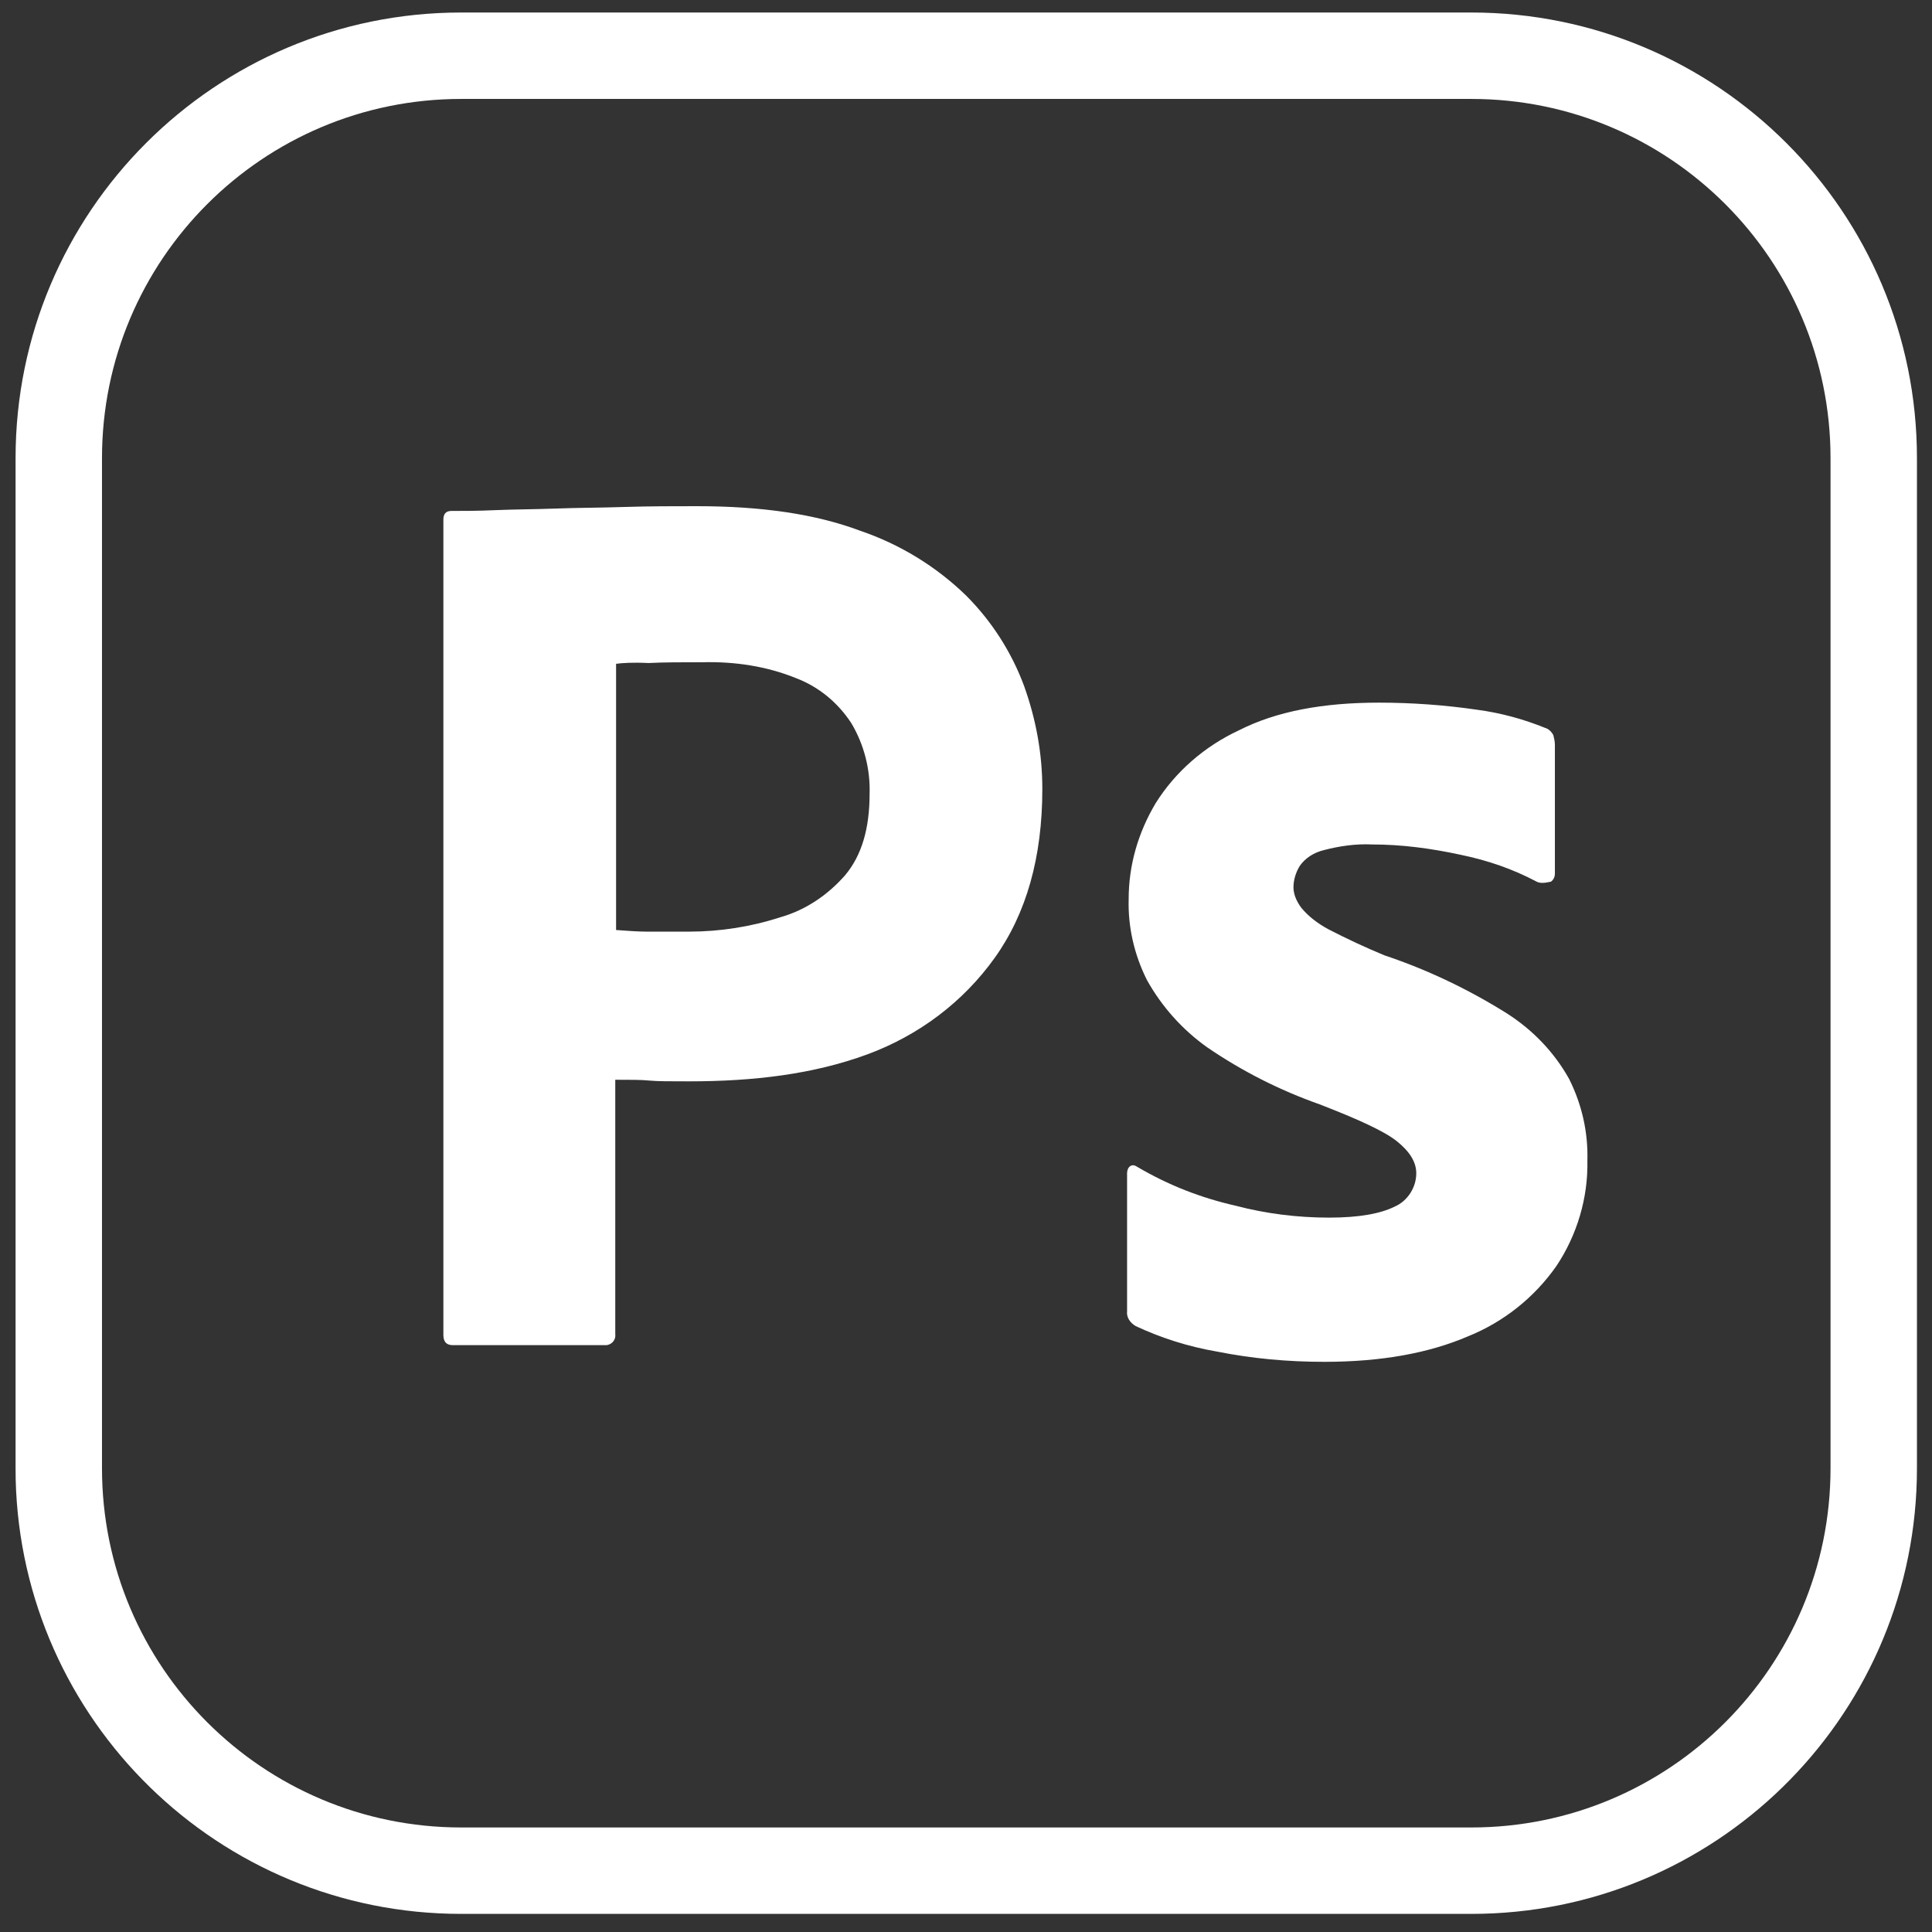 <?xml version="1.0" encoding="UTF-8"?> <svg xmlns="http://www.w3.org/2000/svg" width="67" height="67" viewBox="0 0 67 67" fill="none"><rect x="0" y="0" width="67" height="67" fill="#333333" stroke="none"/><path d="M51.024 0.434C59.559 0.434 66.478 7.353 66.478 15.888V50.918L66.473 51.316C66.262 59.667 59.426 66.372 51.024 66.372H15.994C7.592 66.372 0.756 59.667 0.544 51.316L0.54 50.918V15.888C0.54 7.353 7.459 0.434 15.994 0.434H51.024ZM15.994 3.431C9.114 3.431 3.537 9.008 3.537 15.888V50.918C3.537 57.798 9.114 63.375 15.994 63.375H51.024C57.904 63.375 63.481 57.798 63.481 50.918V15.888C63.481 9.008 57.904 3.431 51.024 3.431H15.994ZM47.823 24.367C48.949 24.367 50.104 24.449 51.23 24.614C52.054 24.724 52.851 24.944 53.592 25.246C53.702 25.274 53.813 25.384 53.868 25.493C53.895 25.603 53.922 25.713 53.922 25.823V30.302C53.922 30.412 53.867 30.521 53.785 30.576C53.538 30.631 53.401 30.631 53.291 30.576C52.466 30.137 51.587 29.835 50.653 29.643C49.636 29.423 48.62 29.285 47.576 29.285C47.026 29.258 46.449 29.34 45.927 29.477C45.57 29.56 45.268 29.753 45.076 30.027C44.938 30.247 44.856 30.521 44.856 30.769C44.856 31.016 44.965 31.263 45.13 31.483C45.378 31.785 45.708 32.032 46.065 32.225C46.702 32.554 47.352 32.858 48.015 33.132C49.499 33.626 50.928 34.312 52.247 35.137C53.153 35.714 53.895 36.484 54.416 37.418C54.856 38.297 55.077 39.258 55.049 40.247C55.077 41.538 54.691 42.83 53.977 43.901C53.211 44.998 52.141 45.848 50.9 46.347C49.554 46.924 47.905 47.227 45.927 47.227C44.664 47.227 43.427 47.116 42.191 46.869C41.222 46.702 40.279 46.405 39.388 45.989C39.196 45.879 39.059 45.687 39.086 45.468V40.688C39.086 40.605 39.113 40.494 39.196 40.44C39.278 40.385 39.361 40.413 39.444 40.468C40.515 41.099 41.641 41.539 42.85 41.813C43.894 42.088 44.993 42.226 46.092 42.226C47.136 42.226 47.878 42.088 48.373 41.841C48.812 41.648 49.115 41.182 49.115 40.688C49.115 40.303 48.895 39.945 48.456 39.588C48.016 39.231 47.108 38.819 45.762 38.297C44.381 37.81 43.069 37.145 41.861 36.318C41 35.705 40.287 34.907 39.773 33.983C39.333 33.104 39.114 32.142 39.141 31.181C39.141 30 39.471 28.873 40.076 27.856C40.763 26.758 41.779 25.879 42.96 25.329C44.252 24.67 45.872 24.367 47.823 24.367ZM24.168 17.554C26.421 17.554 28.289 17.828 29.828 18.405C31.207 18.874 32.465 19.643 33.509 20.658C34.394 21.547 35.079 22.614 35.515 23.79C35.927 24.944 36.147 26.126 36.147 27.362C36.147 29.725 35.597 31.675 34.498 33.214C33.4 34.752 31.86 35.907 30.075 36.566C28.206 37.253 26.146 37.5 23.893 37.5C23.234 37.5 22.794 37.5 22.519 37.473C22.244 37.445 21.859 37.445 21.337 37.445V46.265C21.364 46.457 21.228 46.622 21.036 46.649H15.706C15.486 46.649 15.376 46.539 15.376 46.292V18.02C15.376 17.828 15.459 17.719 15.651 17.719C16.118 17.719 16.557 17.719 17.189 17.691C17.848 17.664 18.535 17.663 19.277 17.636C20.019 17.608 20.816 17.609 21.668 17.581C22.519 17.554 23.343 17.554 24.168 17.554ZM24.36 22.966C23.646 22.966 23.014 22.966 22.492 22.993C21.942 22.966 21.557 22.993 21.365 23.02V32.252C21.75 32.279 22.107 32.308 22.437 32.308H23.893C24.965 32.308 26.036 32.142 27.052 31.812C27.932 31.565 28.701 31.043 29.305 30.356C29.882 29.67 30.157 28.736 30.157 27.527C30.183 26.669 29.963 25.82 29.525 25.081C29.058 24.367 28.398 23.818 27.602 23.516C26.585 23.104 25.486 22.938 24.36 22.966Z" fill="white"></path></svg> 
